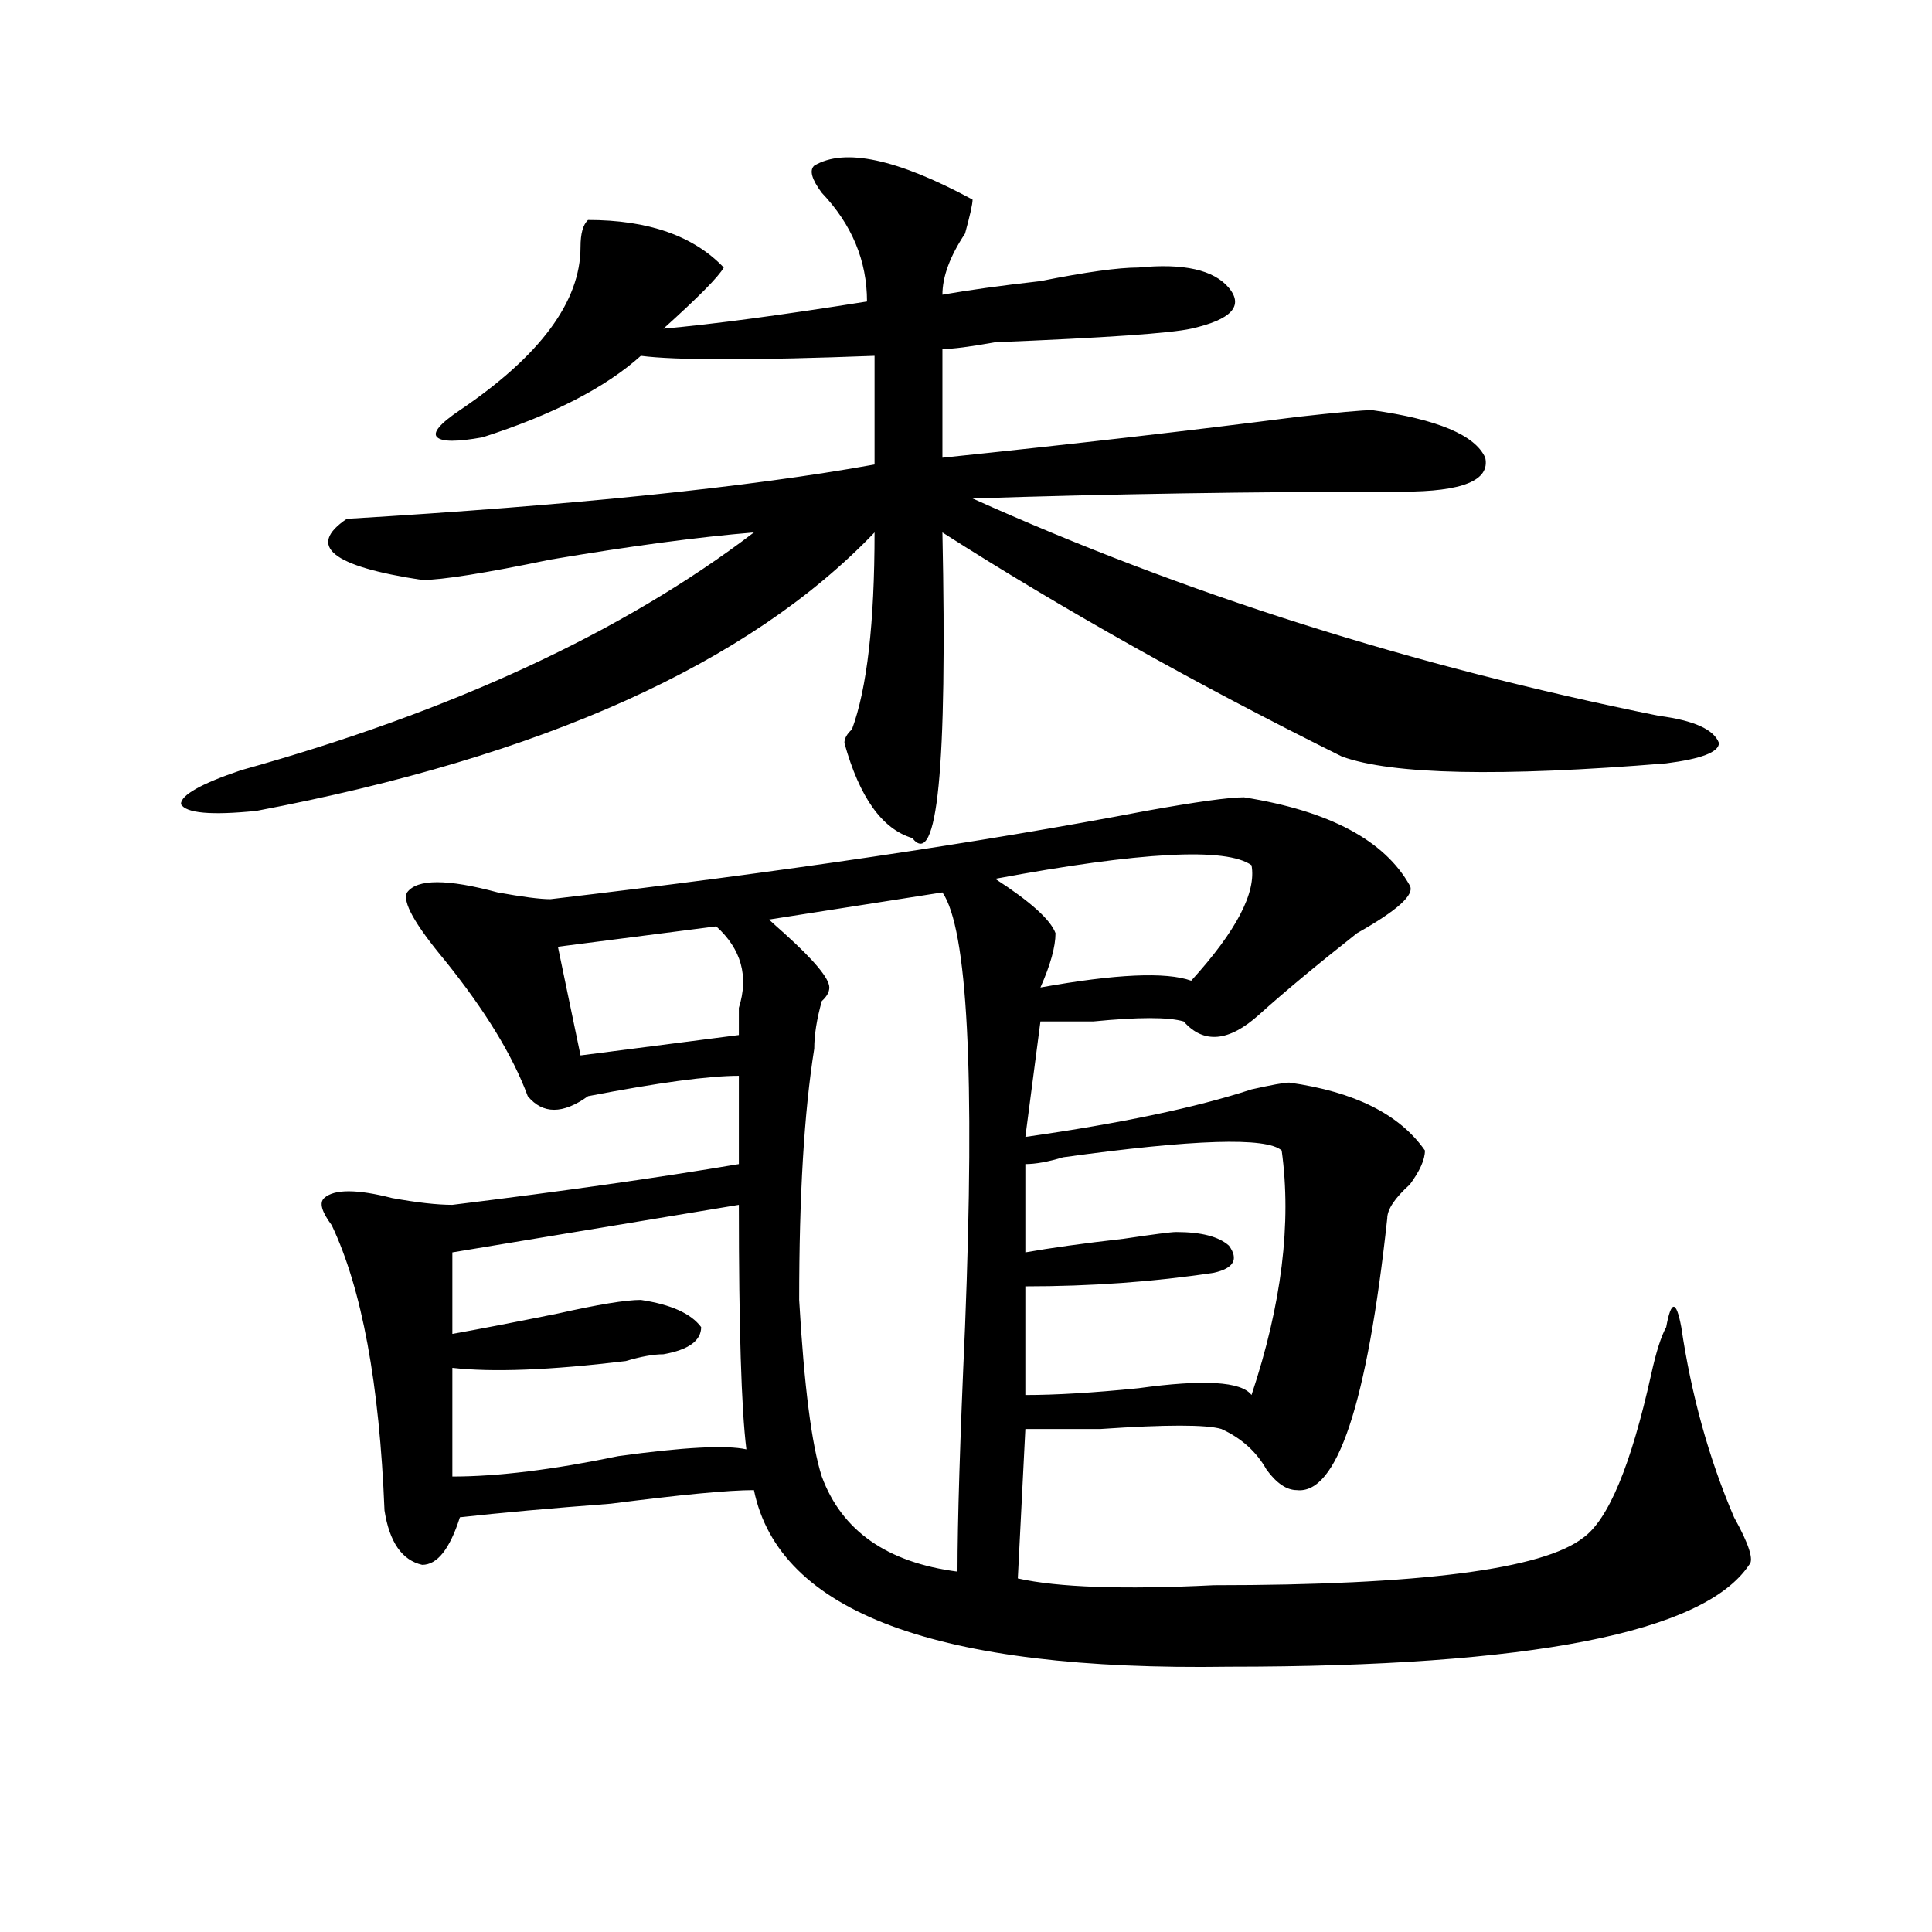 <?xml version="1.0" encoding="utf-8"?>
<!-- Generator: Adobe Illustrator 16.0.0, SVG Export Plug-In . SVG Version: 6.00 Build 0)  -->
<!DOCTYPE svg PUBLIC "-//W3C//DTD SVG 1.1//EN" "http://www.w3.org/Graphics/SVG/1.1/DTD/svg11.dtd">
<svg version="1.1" id="图层_1" xmlns="http://www.w3.org/2000/svg" xmlns:xlink="http://www.w3.org/1999/xlink" x="0px" y="0px"
	 width="1000px" height="1000px" viewBox="0 0 1000 1000" enable-background="new 0 0 1000 1000" xml:space="preserve">
<path d="M421.454,85.734c15.609-9.339,42.926-3.516,81.949,17.578c0,2.362-1.342,8.239-3.902,17.578
	c-7.805,11.755-11.707,22.302-11.707,31.641c12.988-2.308,29.877-4.669,50.73-7.031c23.414-4.669,40.304-7.031,50.73-7.031
	c23.414-2.308,39.023,1.208,46.828,10.547c7.805,9.394,1.281,16.425-19.512,21.094c-10.427,2.362-44.267,4.724-101.461,7.031
	c-13.049,2.362-22.134,3.516-27.316,3.516v56.25c67.62-7.031,128.777-14.063,183.41-21.094c20.792-2.308,33.78-3.516,39.023-3.516
	c33.78,4.724,53.291,12.909,58.535,24.609c2.561,11.755-11.707,17.578-42.926,17.578c-78.047,0-152.191,1.208-222.434,3.516
	c109.266,49.219,227.616,86.737,355.113,112.5c18.17,2.362,28.597,7.031,31.219,14.063c0,4.724-9.146,8.239-27.316,10.547
	c-85.852,7.031-141.826,5.878-167.801-3.516c-75.486-37.464-144.387-76.136-206.824-116.016
	c2.561,121.894-2.622,174.628-15.609,158.203c-15.609-4.669-27.316-21.094-35.121-49.219c0-2.308,1.281-4.669,3.902-7.031
	c7.805-21.094,11.707-55.042,11.707-101.953c-65.059,68.005-171.703,116.016-319.992,144.141
	c-23.414,2.362-36.463,1.208-39.023-3.516c0-4.669,10.365-10.547,31.219-17.578c109.266-30.433,197.678-71.466,265.359-123.047
	c-28.658,2.362-63.779,7.031-105.363,14.063c-33.841,7.031-55.974,10.547-66.34,10.547c-46.828-7.031-59.877-17.578-39.023-31.641
	c117.07-7.031,208.105-16.37,273.164-28.125v-56.25c-62.438,2.362-102.802,2.362-120.973,0
	c-18.231,16.425-45.548,30.487-81.949,42.188c-13.049,2.362-20.853,2.362-23.414,0c-2.622-2.308,1.281-7.031,11.707-14.063
	c41.584-28.125,62.438-56.25,62.438-84.375c0-7.031,1.281-11.7,3.902-14.063c31.219,0,54.633,8.239,70.242,24.609
	c-2.622,4.724-13.049,15.271-31.219,31.641c25.975-2.308,61.096-7.031,105.363-14.063c0-21.094-7.805-39.825-23.414-56.25
	C420.112,92.766,418.832,88.097,421.454,85.734z M643.887,412.688c44.206,7.031,72.803,22.302,85.852,45.703
	c2.561,4.724-6.524,12.909-27.316,24.609c-20.853,16.425-37.743,30.487-50.73,42.188c-15.609,14.063-28.658,15.271-39.023,3.516
	c-7.805-2.308-23.414-2.308-46.828,0c-13.049,0-22.134,0-27.316,0l-7.805,59.766c49.389-7.031,88.412-15.216,117.07-24.609
	c10.365-2.308,16.89-3.516,19.512-3.516c33.78,4.724,57.194,16.425,70.242,35.156c0,4.724-2.622,10.547-7.805,17.578
	c-7.805,7.031-11.707,12.909-11.707,17.578c-10.427,96.13-26.036,142.987-46.828,140.625c-5.244,0-10.427-3.516-15.609-10.547
	c-5.244-9.339-13.049-16.37-23.414-21.094c-7.805-2.308-28.658-2.308-62.438,0c-18.231,0-31.219,0-39.023,0l-3.902,77.344
	c20.792,4.669,54.633,5.822,101.461,3.516c106.644,0,170.362-8.24,191.215-24.609c12.988-9.339,24.695-37.464,35.121-84.375
	c2.561-11.7,5.183-19.886,7.805-24.609c2.561-14.063,5.183-14.063,7.805,0c5.183,35.156,14.268,68.005,27.316,98.438
	c7.805,14.063,10.366,22.247,7.805,24.609c-23.414,35.156-113.168,52.734-269.262,52.734
	c-150.911,2.307-232.86-28.125-245.848-91.406c-13.049,0-37.743,2.362-74.145,7.031c-31.219,2.362-57.255,4.724-78.047,7.031
	c-5.244,16.425-11.707,24.609-19.512,24.609c-10.427-2.362-16.951-11.7-19.512-28.125c-2.622-65.589-11.707-114.808-27.316-147.656
	c-5.244-7.031-6.524-11.7-3.902-14.063c5.183-4.669,16.89-4.669,35.121,0c12.988,2.362,23.414,3.516,31.219,3.516
	c57.194-7.031,106.644-14.063,148.289-21.094v-45.703c-15.609,0-41.645,3.516-78.047,10.547c-13.049,9.394-23.414,9.394-31.219,0
	c-7.805-21.094-22.134-44.495-42.926-70.313c-15.609-18.731-22.134-30.433-19.512-35.156c5.183-7.031,20.792-7.031,46.828,0
	c12.988,2.362,22.073,3.516,27.316,3.516c119.631-14.063,222.434-29.278,308.285-45.703
	C619.132,415.05,636.083,412.688,643.887,412.688z M382.43,623.625l-148.289,24.609v42.188c12.988-2.308,31.219-5.823,54.633-10.547
	c20.792-4.669,35.121-7.031,42.926-7.031c15.609,2.362,25.975,7.031,31.219,14.063c0,7.031-6.524,11.755-19.512,14.063
	c-5.244,0-11.707,1.208-19.512,3.516c-39.023,4.724-68.962,5.878-89.754,3.516v56.25c23.414,0,52.011-3.516,85.852-10.547
	c33.78-4.669,55.913-5.823,66.34-3.516C383.711,729.094,382.43,686.906,382.43,623.625z M370.723,479.484l-81.949,10.547
	l11.707,56.25l81.949-10.547c0-4.669,0-9.339,0-14.063C387.613,505.302,383.711,491.239,370.723,479.484z M487.793,461.906
	l-89.754,14.063c2.561,2.362,5.183,4.724,7.805,7.031c15.609,14.063,23.414,23.456,23.414,28.125c0,2.362-1.342,4.724-3.902,7.031
	c-2.622,9.394-3.902,17.578-3.902,24.609c-5.244,32.849-7.805,76.19-7.805,130.078c2.561,44.55,6.463,75.036,11.707,91.406
	c10.365,28.125,33.78,44.494,70.242,49.219c0-25.763,1.281-67.95,3.902-126.563C504.683,555.675,500.781,480.692,487.793,461.906z
	 M647.79,447.844c-13.049-9.339-57.255-7.031-132.68,7.031c18.17,11.755,28.597,21.094,31.219,28.125
	c0,7.031-2.622,16.425-7.805,28.125c39.023-7.031,64.998-8.185,78.047-3.516C639.985,481.847,650.35,461.906,647.79,447.844z
	 M663.399,595.5c-7.805-7.031-45.548-5.823-113.168,3.516c-7.805,2.362-14.329,3.516-19.512,3.516v45.703
	c12.988-2.308,29.877-4.669,50.73-7.031c15.609-2.308,24.695-3.516,27.316-3.516c12.988,0,22.073,2.362,27.316,7.031
	c5.183,7.031,2.561,11.755-7.805,14.063c-31.219,4.724-63.779,7.031-97.559,7.031v56.25c15.609,0,35.121-1.153,58.535-3.516
	c33.78-4.669,53.291-3.516,58.535,3.516C663.399,675.206,668.582,633.019,663.399,595.5z"/>
</svg>
